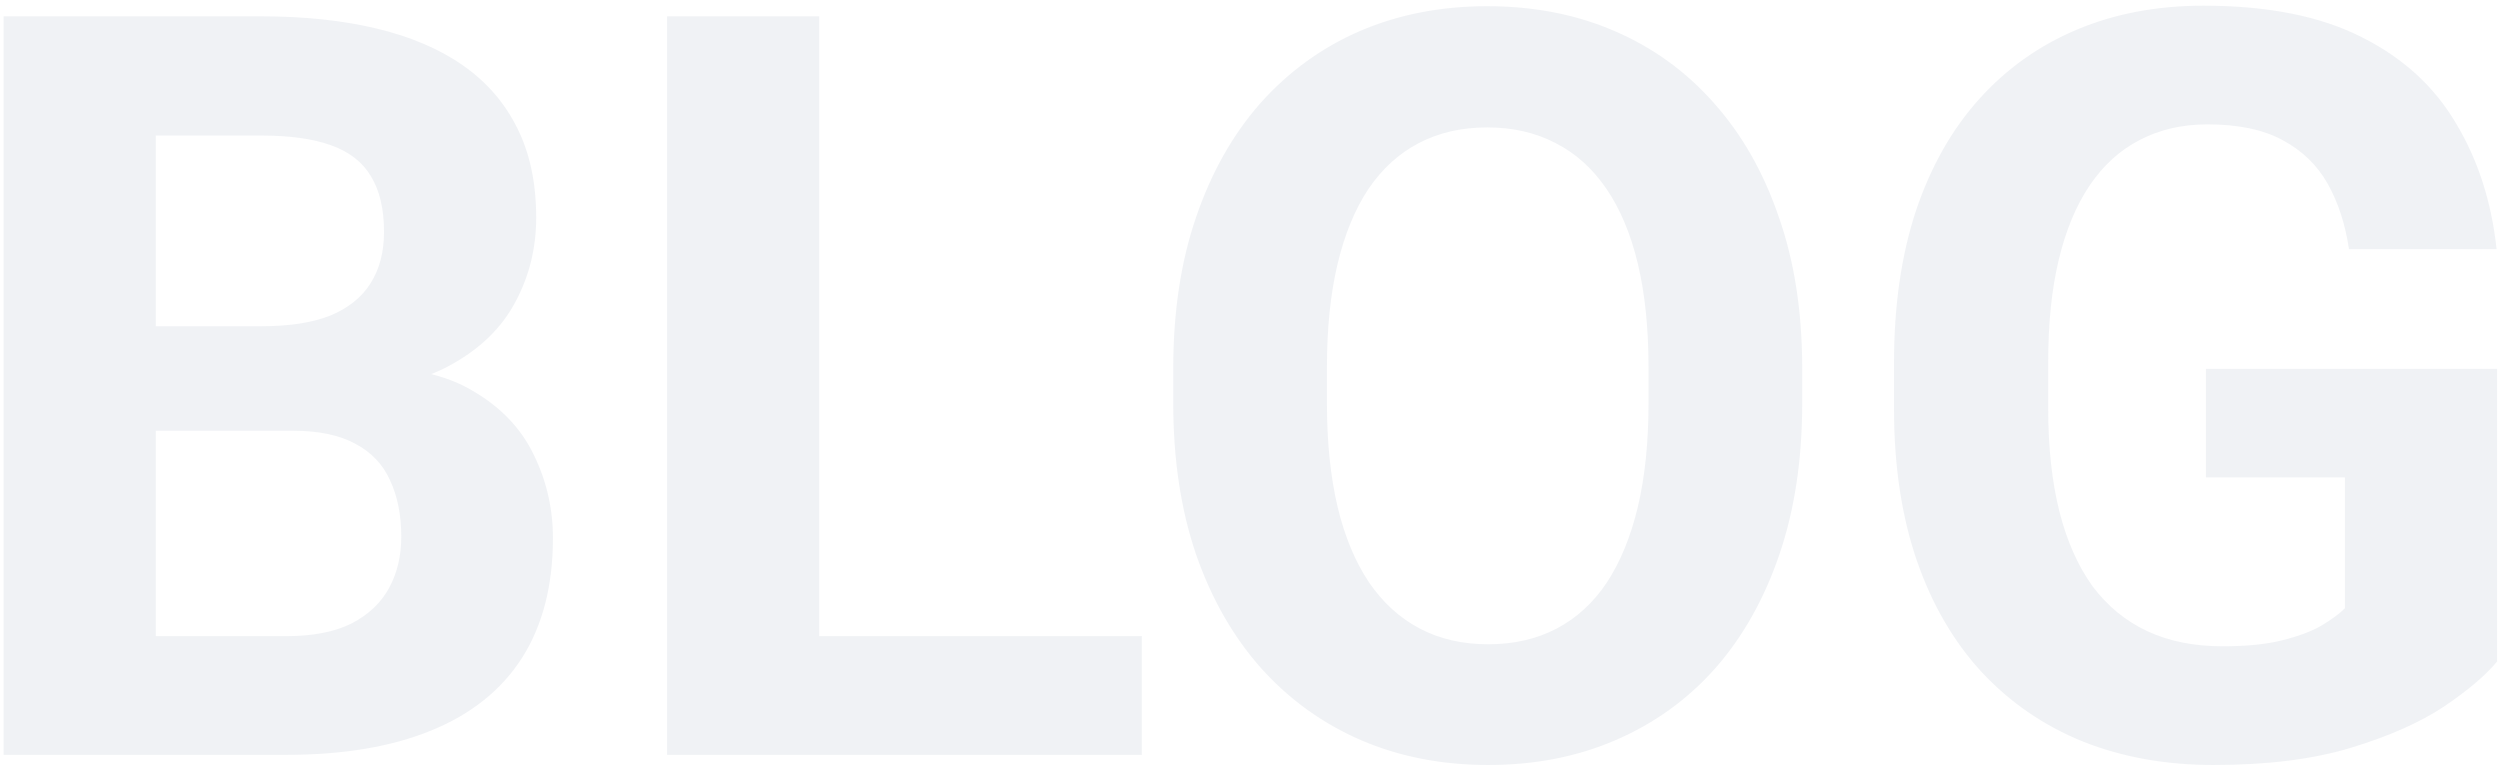 <svg width="361" height="111" viewBox="0 0 361 111" fill="none" xmlns="http://www.w3.org/2000/svg">
<path opacity="0.06" d="M42.27 62.198H14.877L14.73 47.11H37.728C41.781 47.11 45.102 46.598 47.69 45.572C50.277 44.498 52.206 42.96 53.476 40.958C54.794 38.907 55.453 36.417 55.453 33.487C55.453 30.167 54.818 27.481 53.549 25.431C52.328 23.38 50.399 21.891 47.763 20.963C45.175 20.035 41.83 19.571 37.728 19.571H22.494V109H0.521V2.359H37.728C43.93 2.359 49.472 2.945 54.355 4.117C59.286 5.289 63.461 7.071 66.879 9.464C70.297 11.856 72.909 14.884 74.716 18.546C76.522 22.159 77.426 26.456 77.426 31.436C77.426 35.831 76.425 39.884 74.423 43.595C72.47 47.306 69.369 50.333 65.121 52.677C60.922 55.02 55.429 56.315 48.642 56.559L42.27 62.198ZM41.317 109H8.871L17.44 91.861H41.317C45.175 91.861 48.324 91.251 50.766 90.03C53.207 88.761 55.014 87.052 56.185 84.903C57.357 82.755 57.943 80.289 57.943 77.506C57.943 74.381 57.406 71.671 56.332 69.376C55.307 67.081 53.647 65.323 51.352 64.103C49.057 62.833 46.029 62.198 42.27 62.198H21.102L21.249 47.11H47.616L52.67 53.043C59.164 52.945 64.389 54.093 68.344 56.485C72.348 58.829 75.253 61.881 77.06 65.641C78.915 69.4 79.843 73.429 79.843 77.726C79.843 84.561 78.353 90.323 75.375 95.011C72.397 99.649 68.026 103.141 62.265 105.484C56.552 107.828 49.569 109 41.317 109ZM164.877 91.861V109H111.19V91.861H164.877ZM118.295 2.359V109H96.322V2.359H118.295ZM260.238 53.19V58.243C260.238 66.349 259.14 73.624 256.942 80.069C254.745 86.515 251.645 92.008 247.641 96.549C243.637 101.041 238.852 104.483 233.285 106.876C227.768 109.269 221.64 110.465 214.901 110.465C208.212 110.465 202.084 109.269 196.518 106.876C191 104.483 186.215 101.041 182.162 96.549C178.109 92.008 174.96 86.515 172.714 80.069C170.517 73.624 169.418 66.349 169.418 58.243V53.19C169.418 45.035 170.517 37.76 172.714 31.363C174.911 24.918 178.012 19.425 182.016 14.884C186.068 10.343 190.854 6.876 196.371 4.483C201.938 2.091 208.065 0.895 214.755 0.895C221.493 0.895 227.621 2.091 233.139 4.483C238.705 6.876 243.49 10.343 247.494 14.884C251.547 19.425 254.672 24.918 256.869 31.363C259.115 37.76 260.238 45.035 260.238 53.19ZM238.046 58.243V53.043C238.046 47.379 237.533 42.398 236.508 38.102C235.482 33.805 233.969 30.191 231.967 27.262C229.965 24.332 227.523 22.135 224.643 20.67C221.762 19.156 218.466 18.399 214.755 18.399C211.044 18.399 207.748 19.156 204.867 20.67C202.035 22.135 199.618 24.332 197.616 27.262C195.663 30.191 194.174 33.805 193.148 38.102C192.123 42.398 191.61 47.379 191.61 53.043V58.243C191.61 63.858 192.123 68.839 193.148 73.185C194.174 77.481 195.688 81.119 197.689 84.098C199.691 87.027 202.133 89.249 205.014 90.763C207.895 92.276 211.19 93.033 214.901 93.033C218.612 93.033 221.908 92.276 224.789 90.763C227.67 89.249 230.087 87.027 232.04 84.098C233.993 81.119 235.482 77.481 236.508 73.185C237.533 68.839 238.046 63.858 238.046 58.243ZM360.58 53.263V95.523C358.92 97.525 356.356 99.698 352.89 102.042C349.423 104.337 344.955 106.314 339.486 107.975C334.018 109.635 327.401 110.465 319.638 110.465C312.753 110.465 306.479 109.342 300.814 107.096C295.15 104.801 290.268 101.456 286.166 97.061C282.113 92.667 278.988 87.296 276.791 80.948C274.594 74.552 273.495 67.252 273.495 59.049V52.384C273.495 44.181 274.545 36.881 276.645 30.484C278.793 24.088 281.845 18.692 285.8 14.298C289.755 9.903 294.467 6.559 299.936 4.264C305.404 1.969 311.483 0.821 318.173 0.821C327.45 0.821 335.067 2.335 341.024 5.362C346.981 8.341 351.522 12.491 354.647 17.814C357.821 23.087 359.774 29.142 360.507 35.977H339.193C338.656 32.364 337.631 29.215 336.117 26.529C334.604 23.844 332.431 21.744 329.599 20.23C326.815 18.717 323.202 17.96 318.759 17.96C315.097 17.96 311.825 18.717 308.944 20.23C306.112 21.695 303.72 23.868 301.767 26.749C299.813 29.63 298.324 33.194 297.299 37.442C296.273 41.69 295.761 46.622 295.761 52.237V59.049C295.761 64.615 296.298 69.547 297.372 73.844C298.446 78.092 300.033 81.681 302.133 84.61C304.281 87.491 306.918 89.664 310.043 91.129C313.168 92.594 316.806 93.326 320.956 93.326C324.423 93.326 327.304 93.033 329.599 92.447C331.942 91.861 333.822 91.153 335.238 90.323C336.703 89.444 337.826 88.614 338.607 87.833V68.936H318.539V53.263H360.58Z" fill="#0C255F"/>
</svg>
